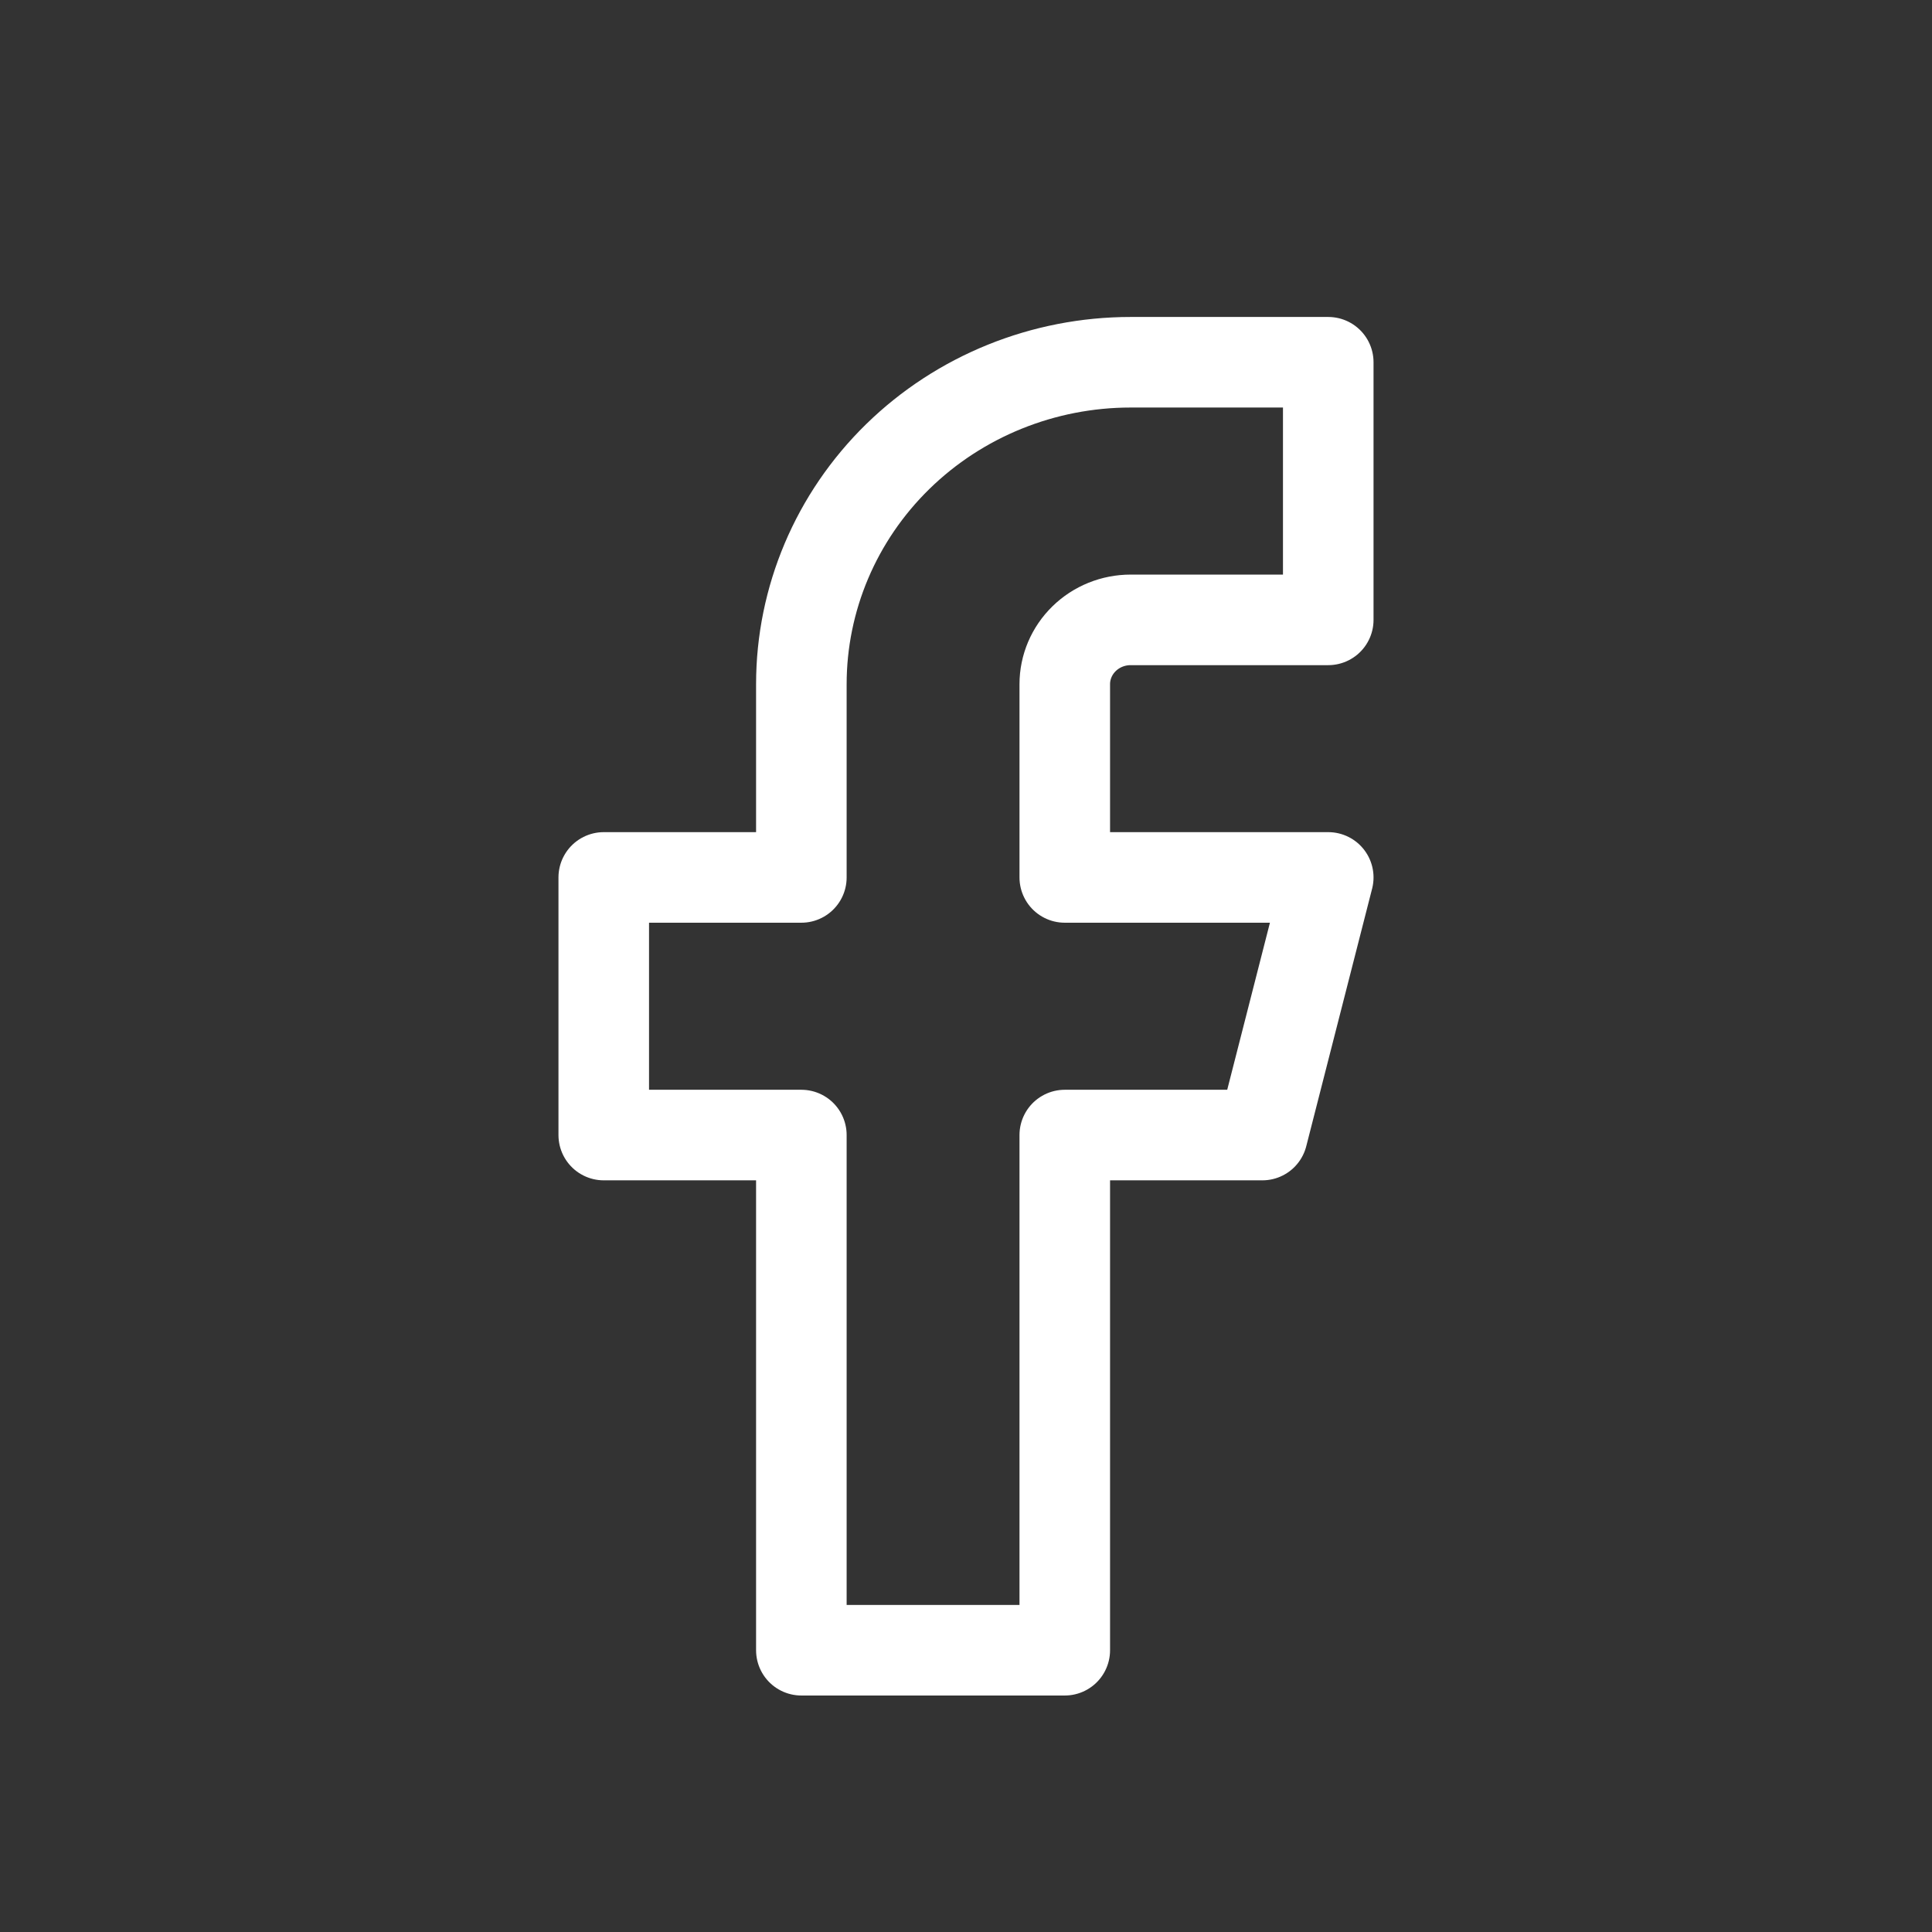 <svg xmlns="http://www.w3.org/2000/svg" width="32" height="32" viewBox="0 0 32 32" fill="none"><rect x="0" y="0" width="32" height="32" fill="#333333" stroke="none"/><g id="facebook"><path id="Vector" d="M22 6H18.727C17.281 6 15.893 6.562 14.87 7.562C13.847 8.562 13.273 9.919 13.273 11.333V14.533H10V18.8H13.273V27.333H17.636V18.8H20.909L22 14.533H17.636V11.333C17.636 11.05 17.751 10.779 17.956 10.579C18.16 10.379 18.438 10.267 18.727 10.267H22V6Z" stroke="white" stroke-width="1.5" stroke-linecap="round" stroke-linejoin="round"></path></g></svg>